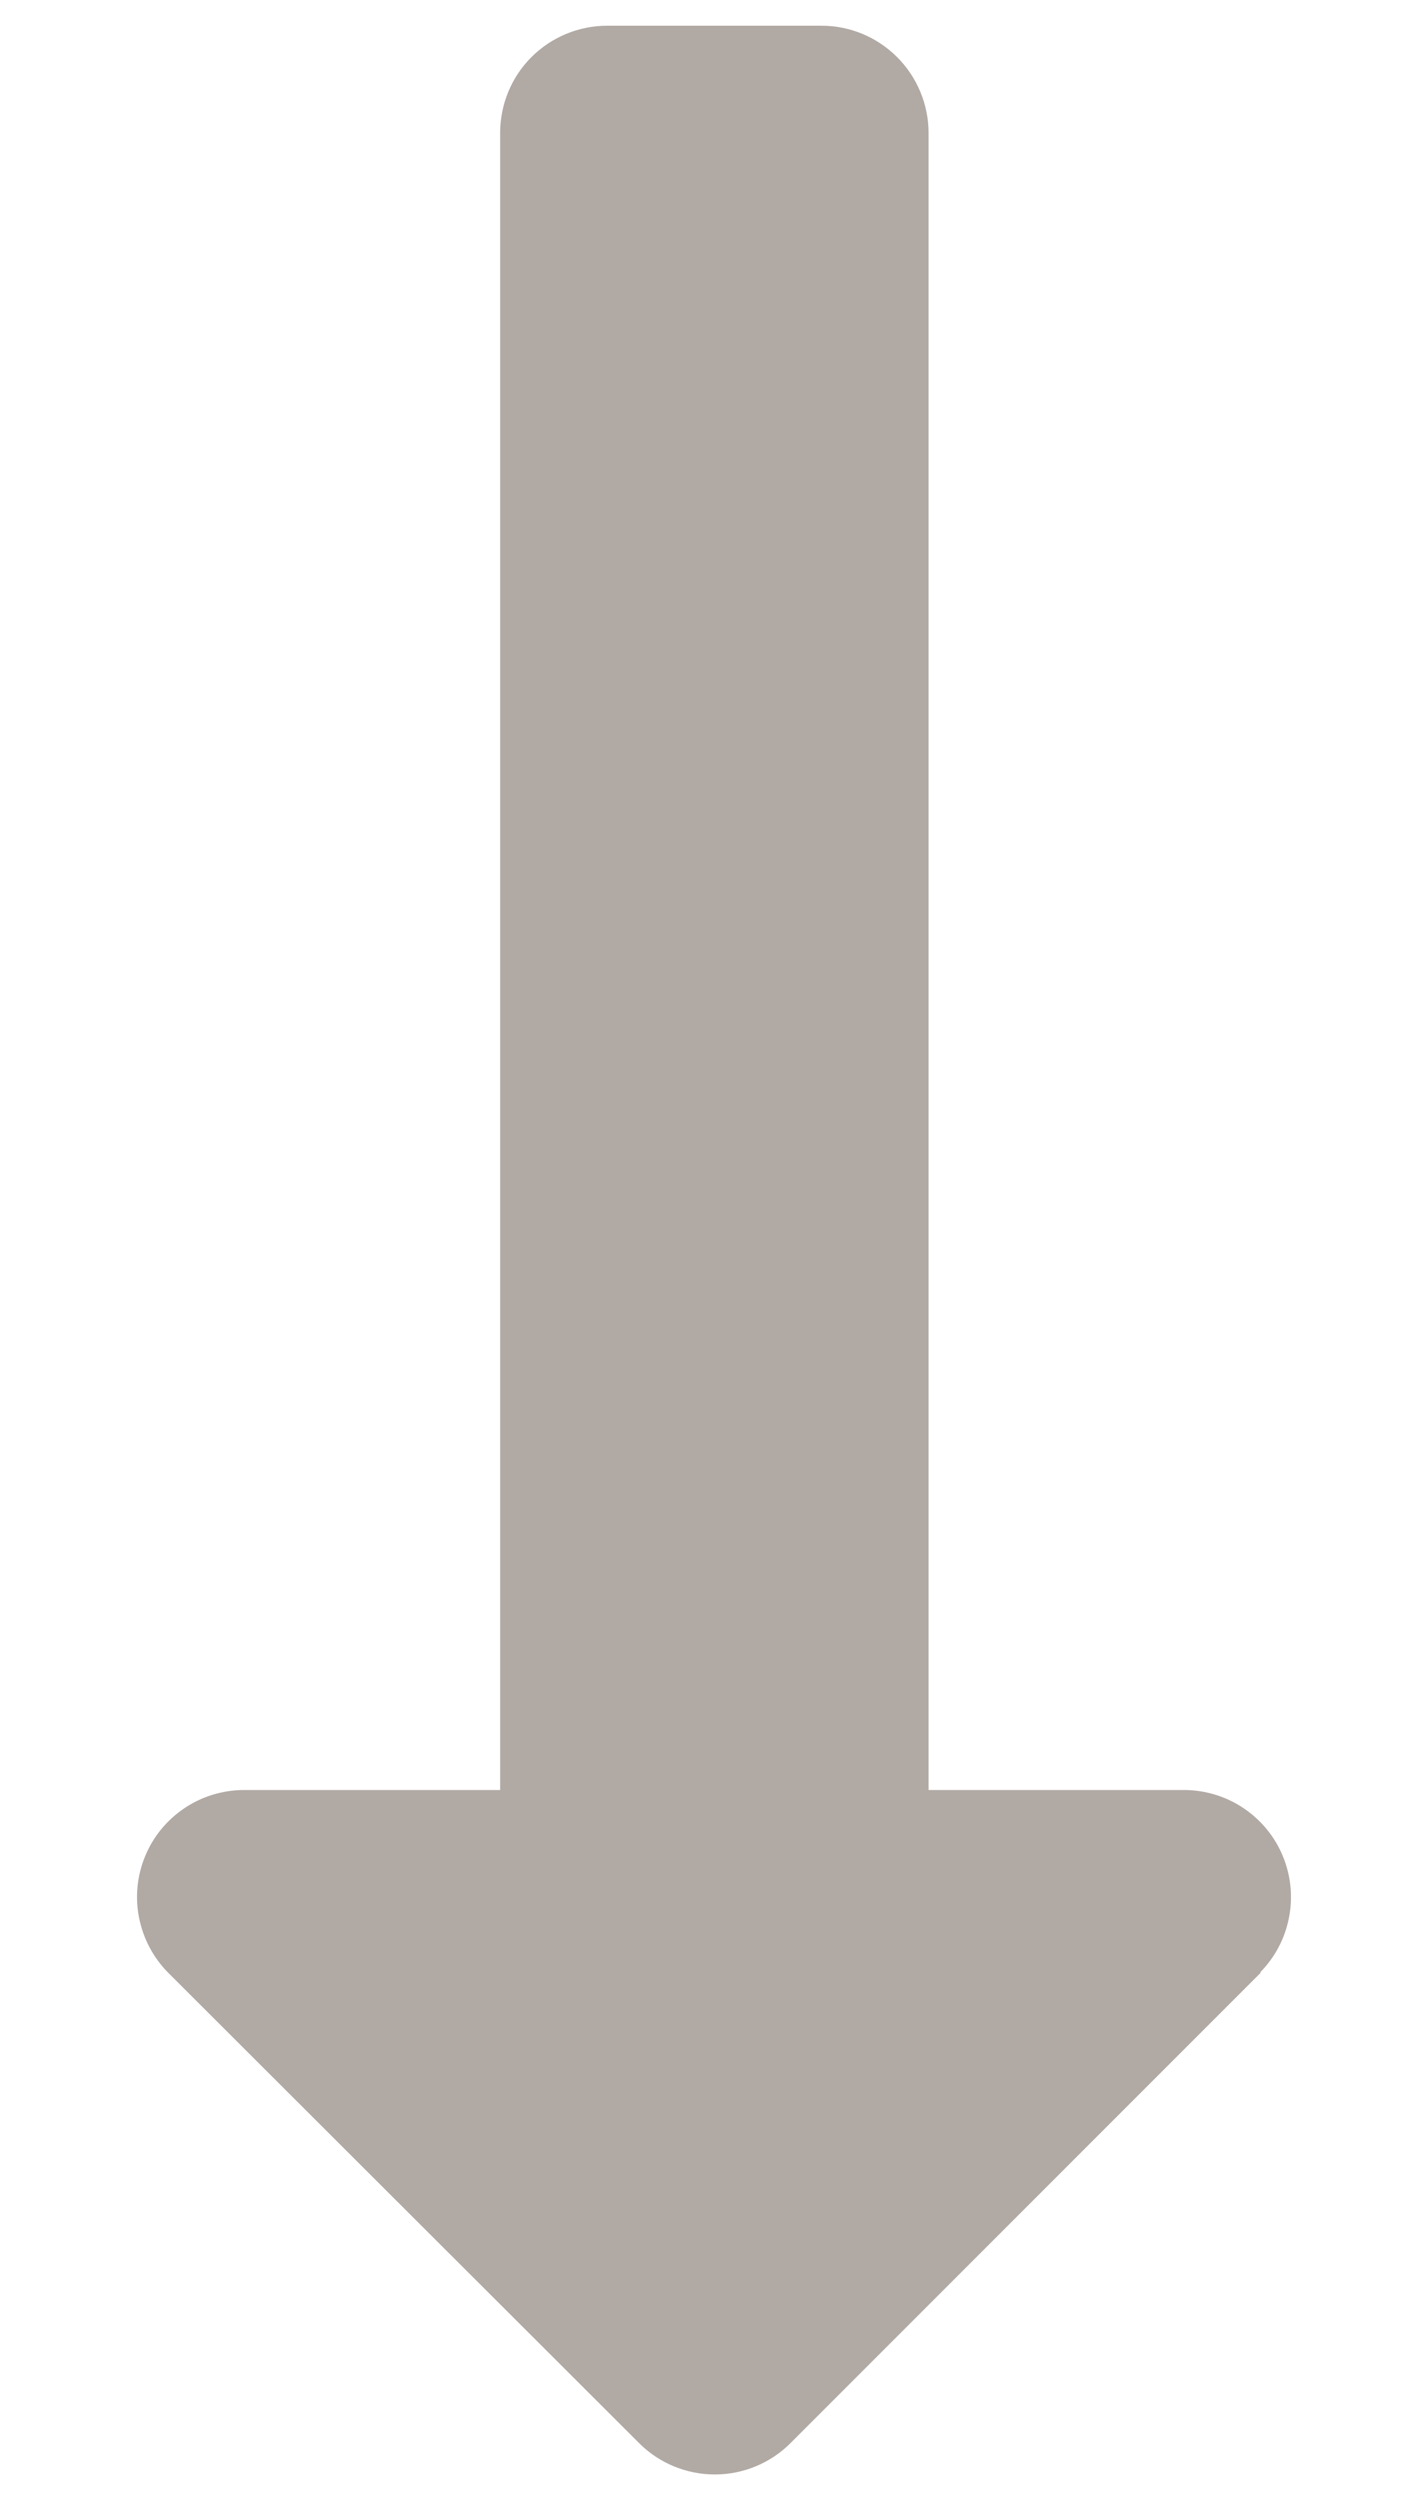 <svg width="8" height="14" fill="none" xmlns="http://www.w3.org/2000/svg"><path d="M7.064 11.046L4.428 13.682C4.316 13.794 4.163 13.857 4.005 13.857C3.846 13.857 3.693 13.794 3.581 13.682L0.941 11.046C0.858 10.962 0.802 10.855 0.779 10.739C0.756 10.624 0.768 10.504 0.813 10.395C0.858 10.285 0.935 10.192 1.033 10.126C1.131 10.06 1.246 10.025 1.364 10.024H6.636C6.754 10.025 6.869 10.06 6.967 10.126C7.065 10.192 7.142 10.285 7.187 10.395C7.232 10.504 7.244 10.624 7.221 10.739C7.199 10.855 7.142 10.962 7.059 11.046" fill="#B1A9A4"/><path d="M3.402 0.144H4.602C4.761 0.144 4.913 0.207 5.026 0.32C5.138 0.432 5.202 0.585 5.202 0.744V10.444C5.202 10.603 5.138 10.756 5.026 10.868C4.913 10.981 4.761 11.044 4.602 11.044H3.402C3.243 11.044 3.09 10.981 2.977 10.868C2.865 10.756 2.802 10.603 2.802 10.444V0.744C2.802 0.585 2.865 0.432 2.977 0.32C3.09 0.207 3.243 0.144 3.402 0.144" fill="#B1A9A4"/></svg>